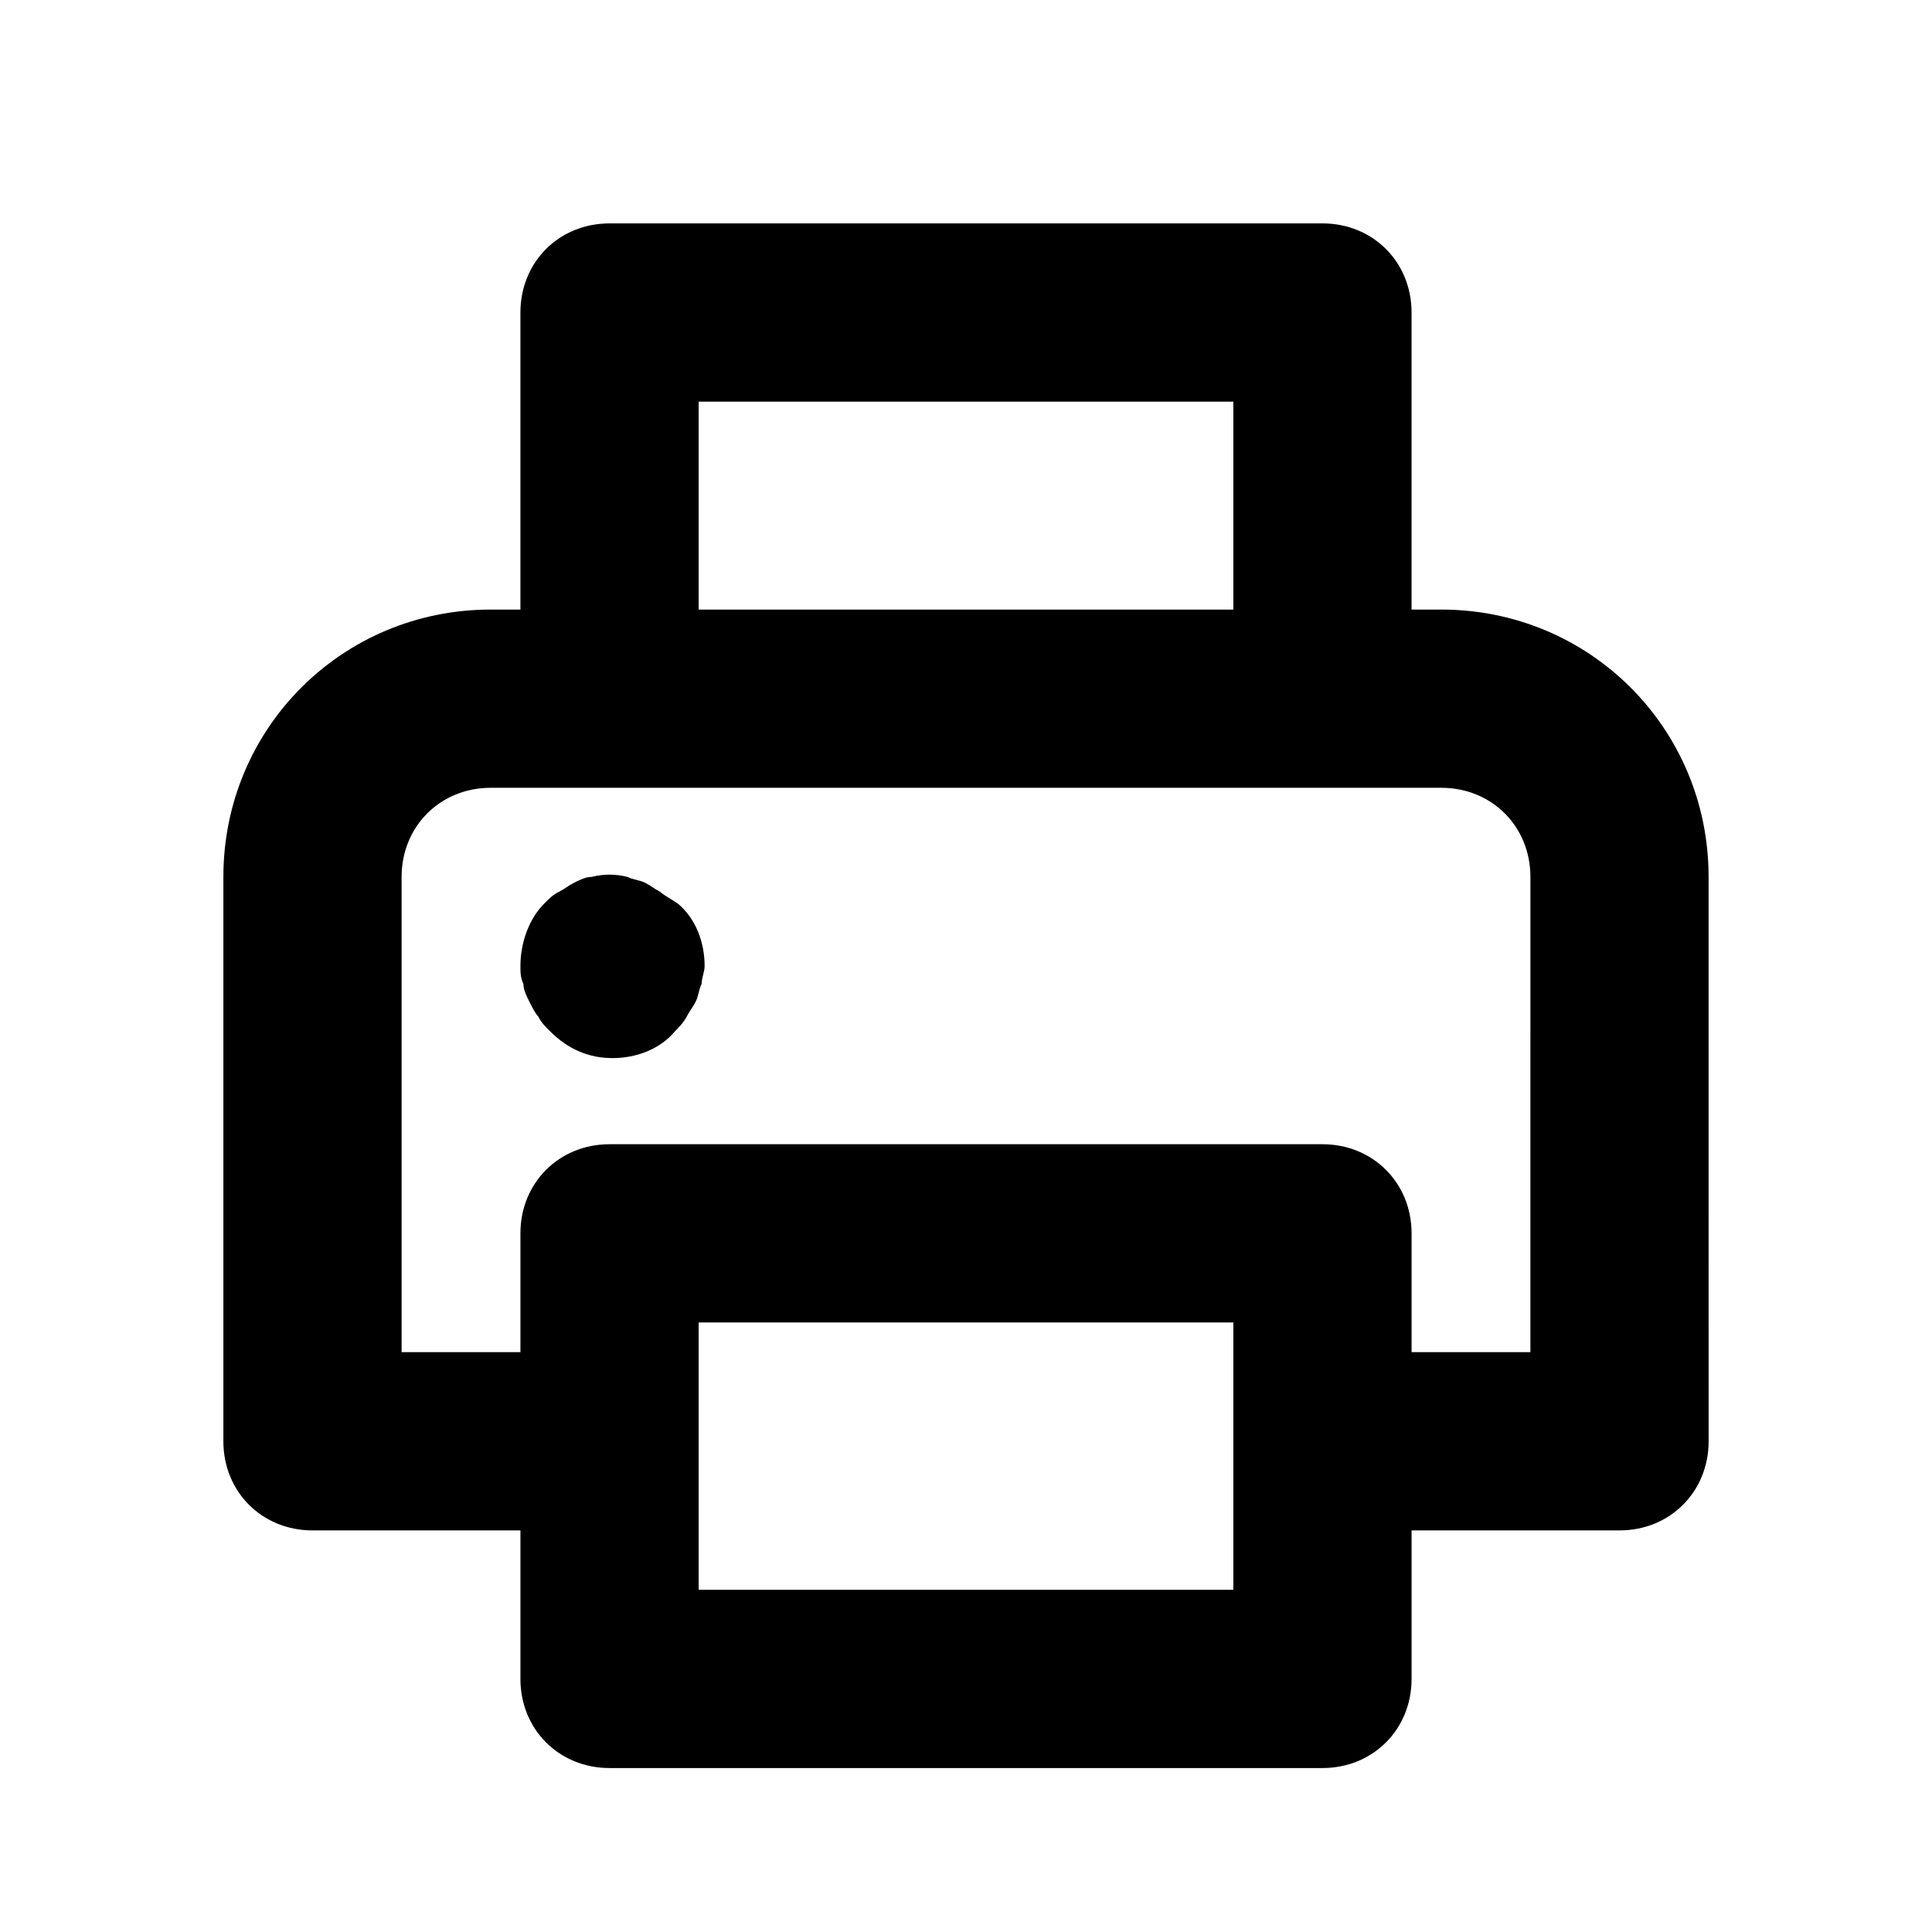 <?xml version="1.0" encoding="UTF-8"?>
<!-- Uploaded to: ICON Repo, www.svgrepo.com, Generator: ICON Repo Mixer Tools -->
<svg fill="#000000" width="800px" height="800px" version="1.1" viewBox="144 144 512 512" xmlns="http://www.w3.org/2000/svg">
 <g>
  <path d="m525.95 305.54h-7.871v-78.723c0-13.383-10.234-23.617-23.617-23.617l-188.93 0.004c-13.383 0-23.617 10.234-23.617 23.617v78.719h-7.871c-39.359 0-70.848 31.488-70.848 70.848v149.57c0 13.383 10.234 23.617 23.617 23.617h55.105v39.359c0 13.383 10.234 23.617 23.617 23.617h188.93c13.383 0 23.617-10.234 23.617-23.617v-39.359h55.105c13.383 0 23.617-10.234 23.617-23.617l-0.008-149.57c0-39.359-31.488-70.848-70.852-70.848zm-196.8-55.105h141.7v55.105h-141.7zm141.7 314.88h-141.7v-70.848h141.7zm78.719-62.977h-31.488v-31.488c0-13.383-10.234-23.617-23.617-23.617h-188.93c-13.383 0-23.617 10.234-23.617 23.617v31.488h-31.488v-125.95c0-13.383 10.234-23.617 23.617-23.617h251.91c13.383 0 23.617 10.234 23.617 23.617z"/>
  <path d="m318.92 380.32c-1.574-0.789-2.363-1.574-3.938-2.363-1.574-0.789-3.148-0.789-4.723-1.574-3.148-0.789-6.297-0.789-9.445 0-1.574 0-3.148 0.789-4.723 1.574-1.574 0.789-2.363 1.574-3.938 2.363-1.574 0.789-2.363 1.574-3.938 3.148-3.934 3.934-6.297 10.23-6.297 16.531 0 1.574 0 3.148 0.789 4.723 0 1.574 0.789 3.148 1.574 4.723 0.789 1.574 1.574 3.148 2.363 3.938 0.789 1.574 1.574 2.363 3.148 3.938 4.723 4.723 10.234 7.086 16.531 7.086s12.594-2.363 16.531-7.086c0.789-0.789 2.363-2.363 3.148-3.938 0.789-1.574 1.574-2.363 2.363-3.938 0.789-1.574 0.789-3.148 1.574-4.723 0-1.574 0.789-3.148 0.789-4.723 0-6.297-2.363-12.594-7.086-16.531-2.367-1.574-3.941-2.363-4.727-3.148z"/>
 </g>
</svg>